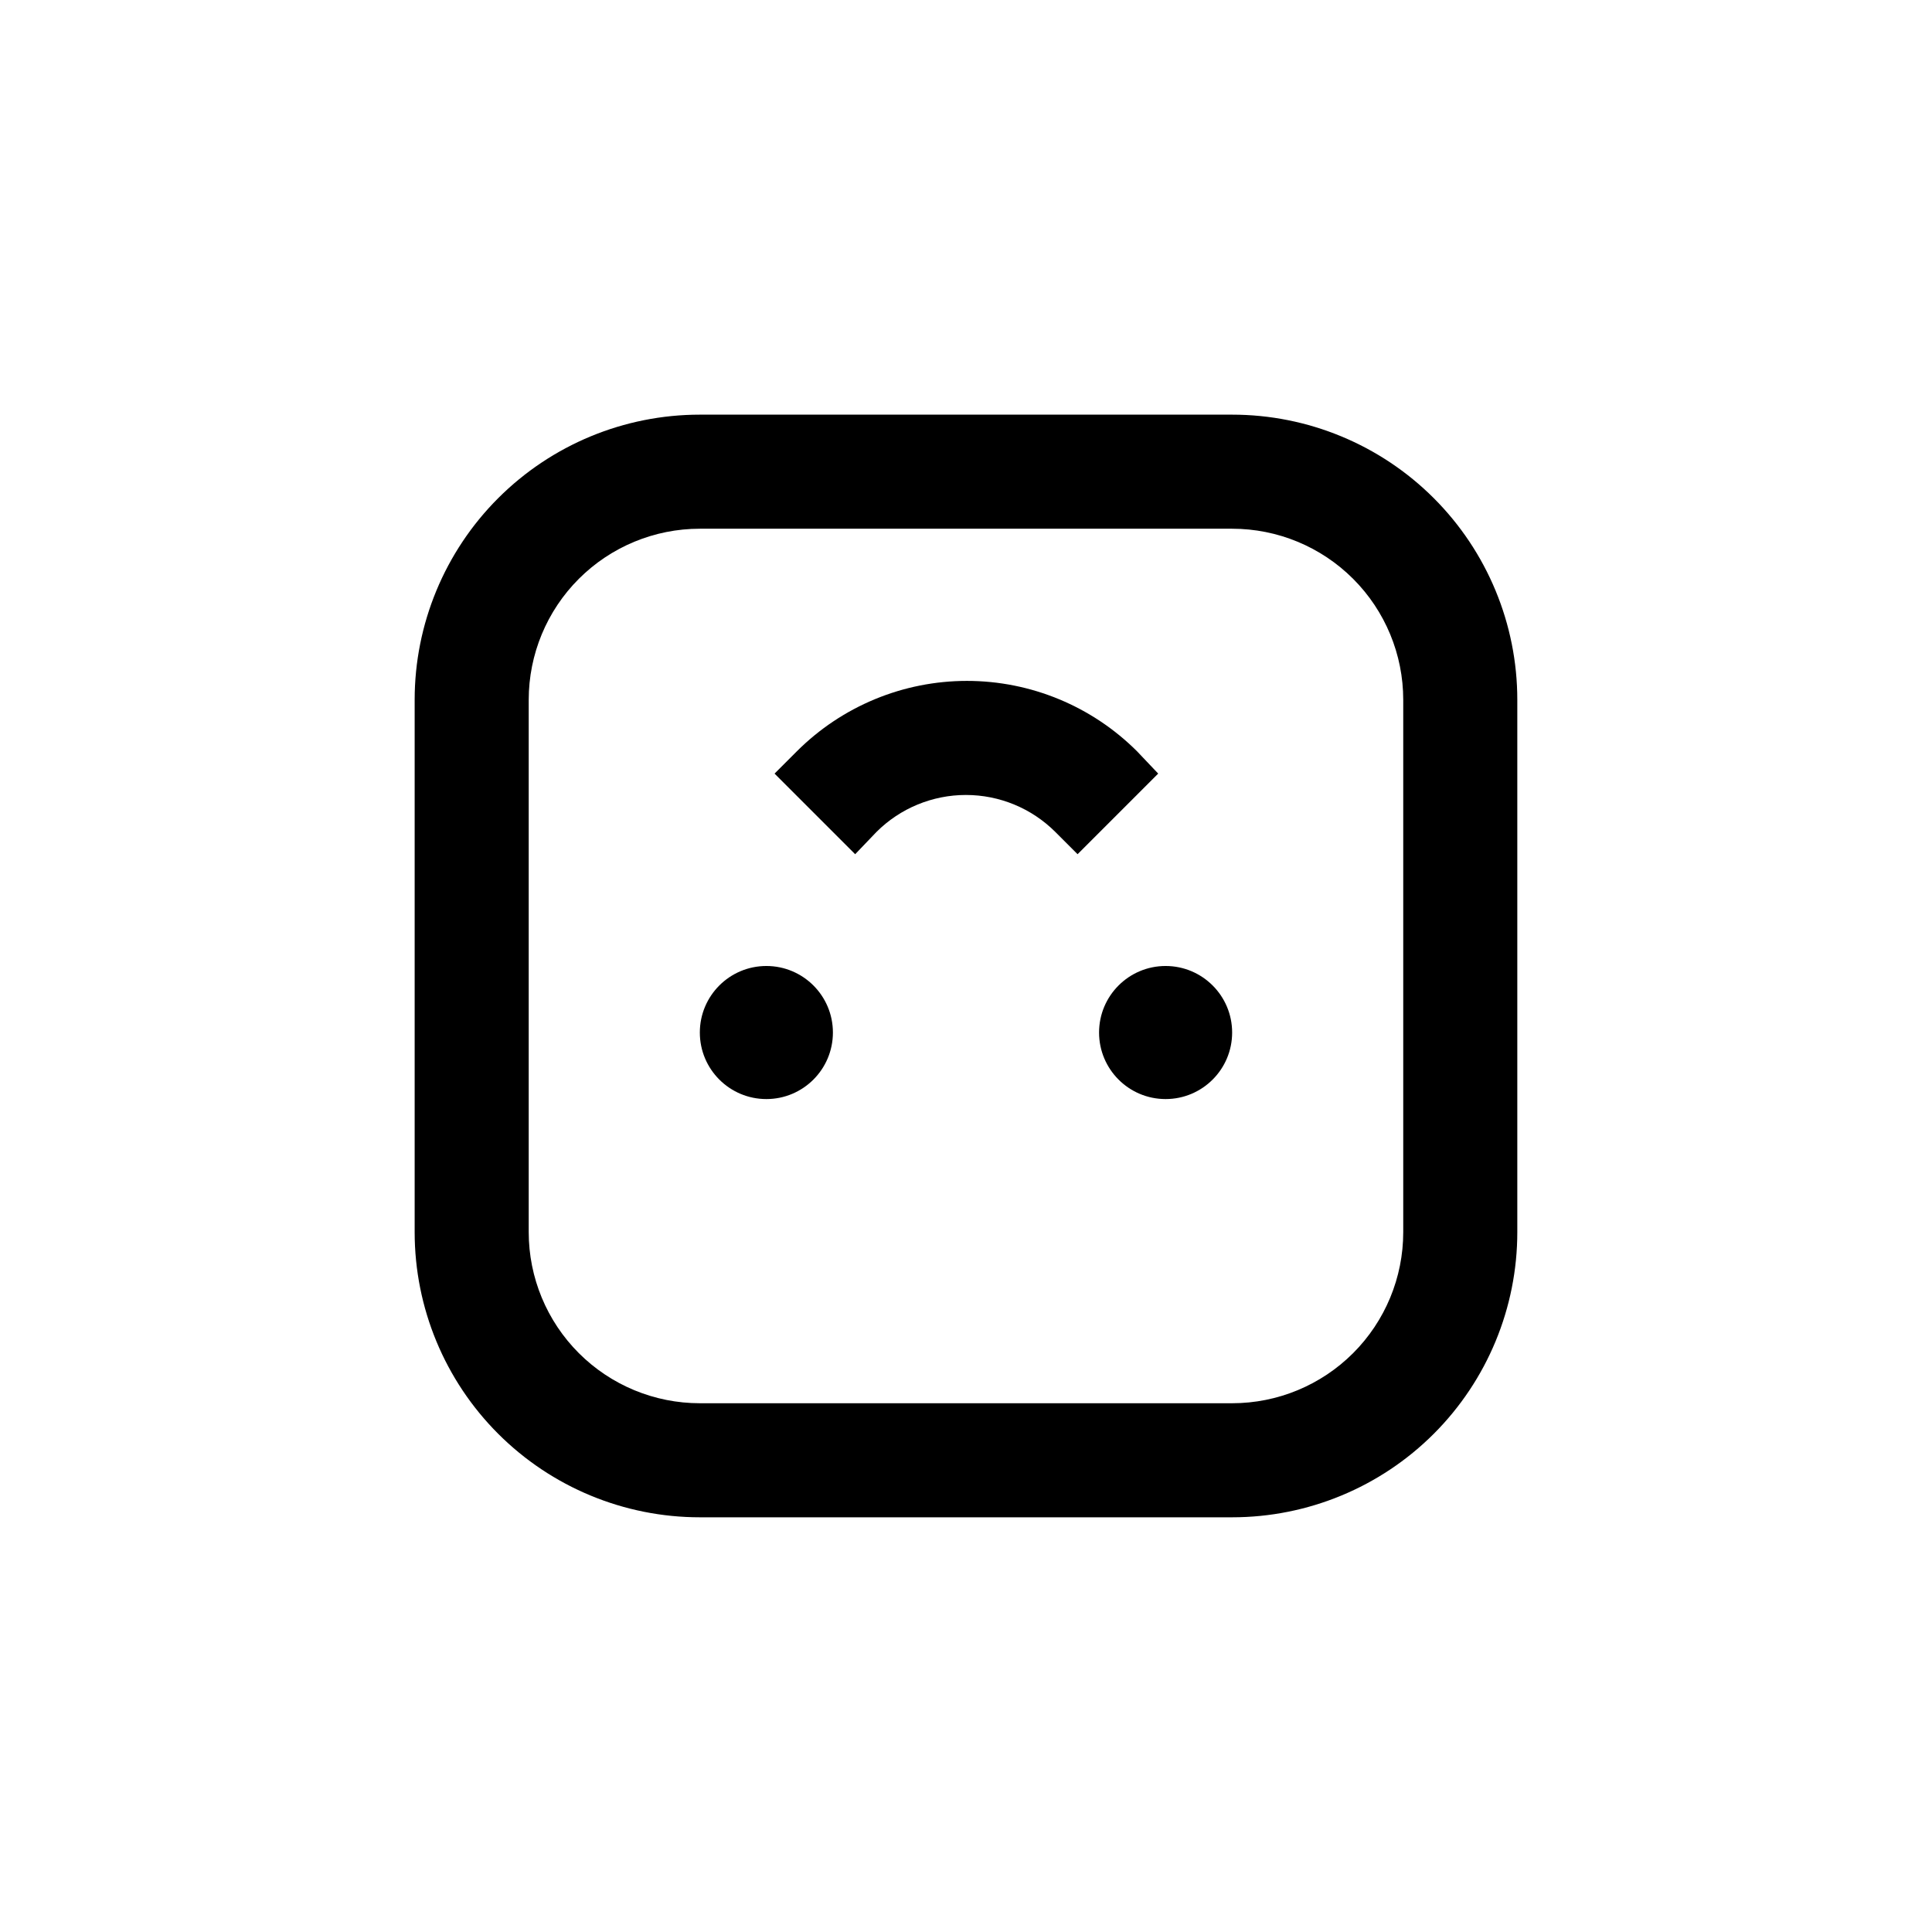 <?xml version="1.0" encoding="UTF-8"?>
<!-- Uploaded to: ICON Repo, www.svgrepo.com, Generator: ICON Repo Mixer Tools -->
<svg fill="#000000" width="800px" height="800px" version="1.1" viewBox="144 144 512 512" xmlns="http://www.w3.org/2000/svg">
 <g>
  <path d="m329.46 546.1h141.07c20.043 0 39.266-7.961 53.438-22.133s22.133-33.395 22.133-53.438v-141.07c0-20.043-7.961-39.266-22.133-53.438s-33.395-22.133-53.438-22.133h-141.07c-20.043 0-39.266 7.961-53.438 22.133s-22.133 33.395-22.133 53.438v141.07c0 20.043 7.961 39.266 22.133 53.438s33.395 22.133 53.438 22.133zm-45.344-216.64c0-12.023 4.777-23.559 13.281-32.062s20.039-13.281 32.062-13.281h141.07c12.027 0 23.559 4.777 32.062 13.281s13.281 20.039 13.281 32.062v141.07c0 12.027-4.777 23.559-13.281 32.062s-20.035 13.281-32.062 13.281h-141.07c-12.023 0-23.559-4.777-32.062-13.281s-13.281-20.035-13.281-32.062z"/>
  <path d="m470.53 417.63c0 9.738-7.894 17.633-17.633 17.633-9.738 0-17.633-7.894-17.633-17.633 0-9.738 7.894-17.633 17.633-17.633 9.738 0 17.633 7.894 17.633 17.633"/>
  <path d="m364.73 417.63c0 9.738-7.894 17.633-17.633 17.633-9.738 0-17.633-7.894-17.633-17.633 0-9.738 7.894-17.633 17.633-17.633 9.738 0 17.633 7.894 17.633 17.633"/>
  <path d="m376.27 364.48c6.289-6.281 14.816-9.805 23.703-9.805 8.891 0 17.414 3.523 23.703 9.805l5.894 5.894 21.363-21.363-5.594-5.894c-11.961-11.953-28.18-18.672-45.09-18.672s-33.129 6.719-45.09 18.672l-5.894 5.894 21.363 21.363z"/>
 </g>
</svg>